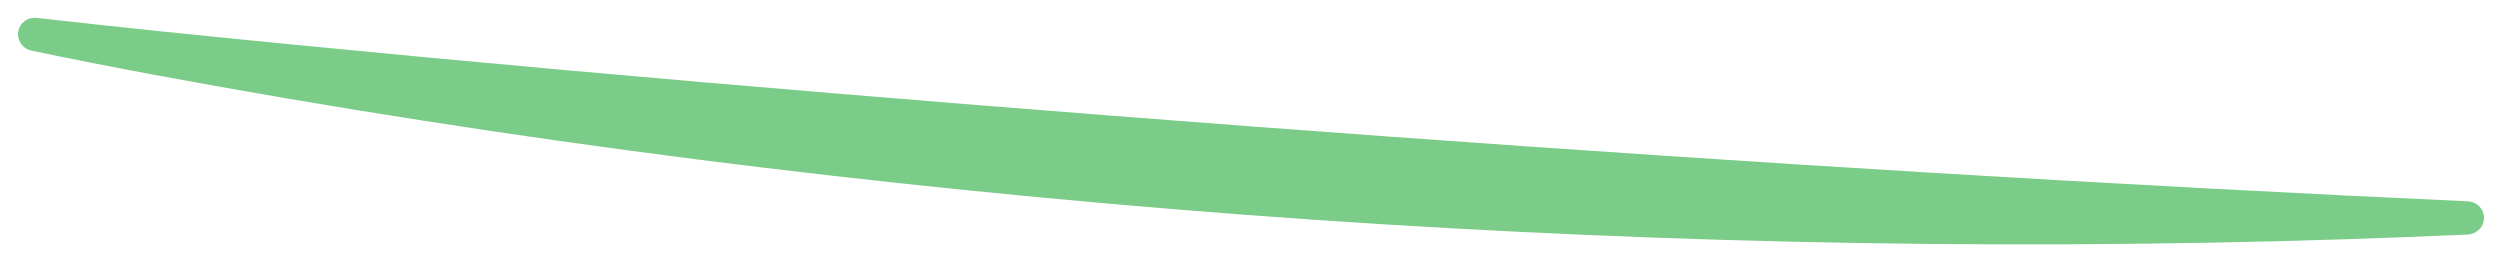 <?xml version="1.0" encoding="utf-8"?>
<svg xmlns="http://www.w3.org/2000/svg" fill="none" height="100%" overflow="visible" preserveAspectRatio="none" style="display: block;" viewBox="0 0 73 8" width="100%">
<path d="M1.08 0.522C0.955 0.507 0.827 0.538 0.725 0.612C0.622 0.687 0.553 0.798 0.532 0.922C0.512 1.046 0.541 1.173 0.614 1.277C0.687 1.381 0.797 1.452 0.92 1.478C0.92 1.478 0.92 1.478 0.92 1.478C2.087 1.724 3.232 1.947 4.418 2.169C14.965 4.129 25.626 5.459 36.324 6.27C47.042 7.075 57.753 7.333 68.487 6.986C69.671 6.948 70.862 6.901 72.059 6.848C72.184 6.842 72.305 6.79 72.394 6.7C72.483 6.609 72.533 6.488 72.533 6.363C72.533 6.237 72.483 6.116 72.394 6.025C72.305 5.935 72.184 5.883 72.059 5.878C70.865 5.824 69.677 5.767 68.497 5.709C57.803 5.182 47.183 4.491 36.518 3.69C25.874 2.883 15.231 1.995 4.602 0.905C3.409 0.78 2.247 0.658 1.08 0.522Z" fill="#7BCC88" id="Vector 9162"/>
</svg>